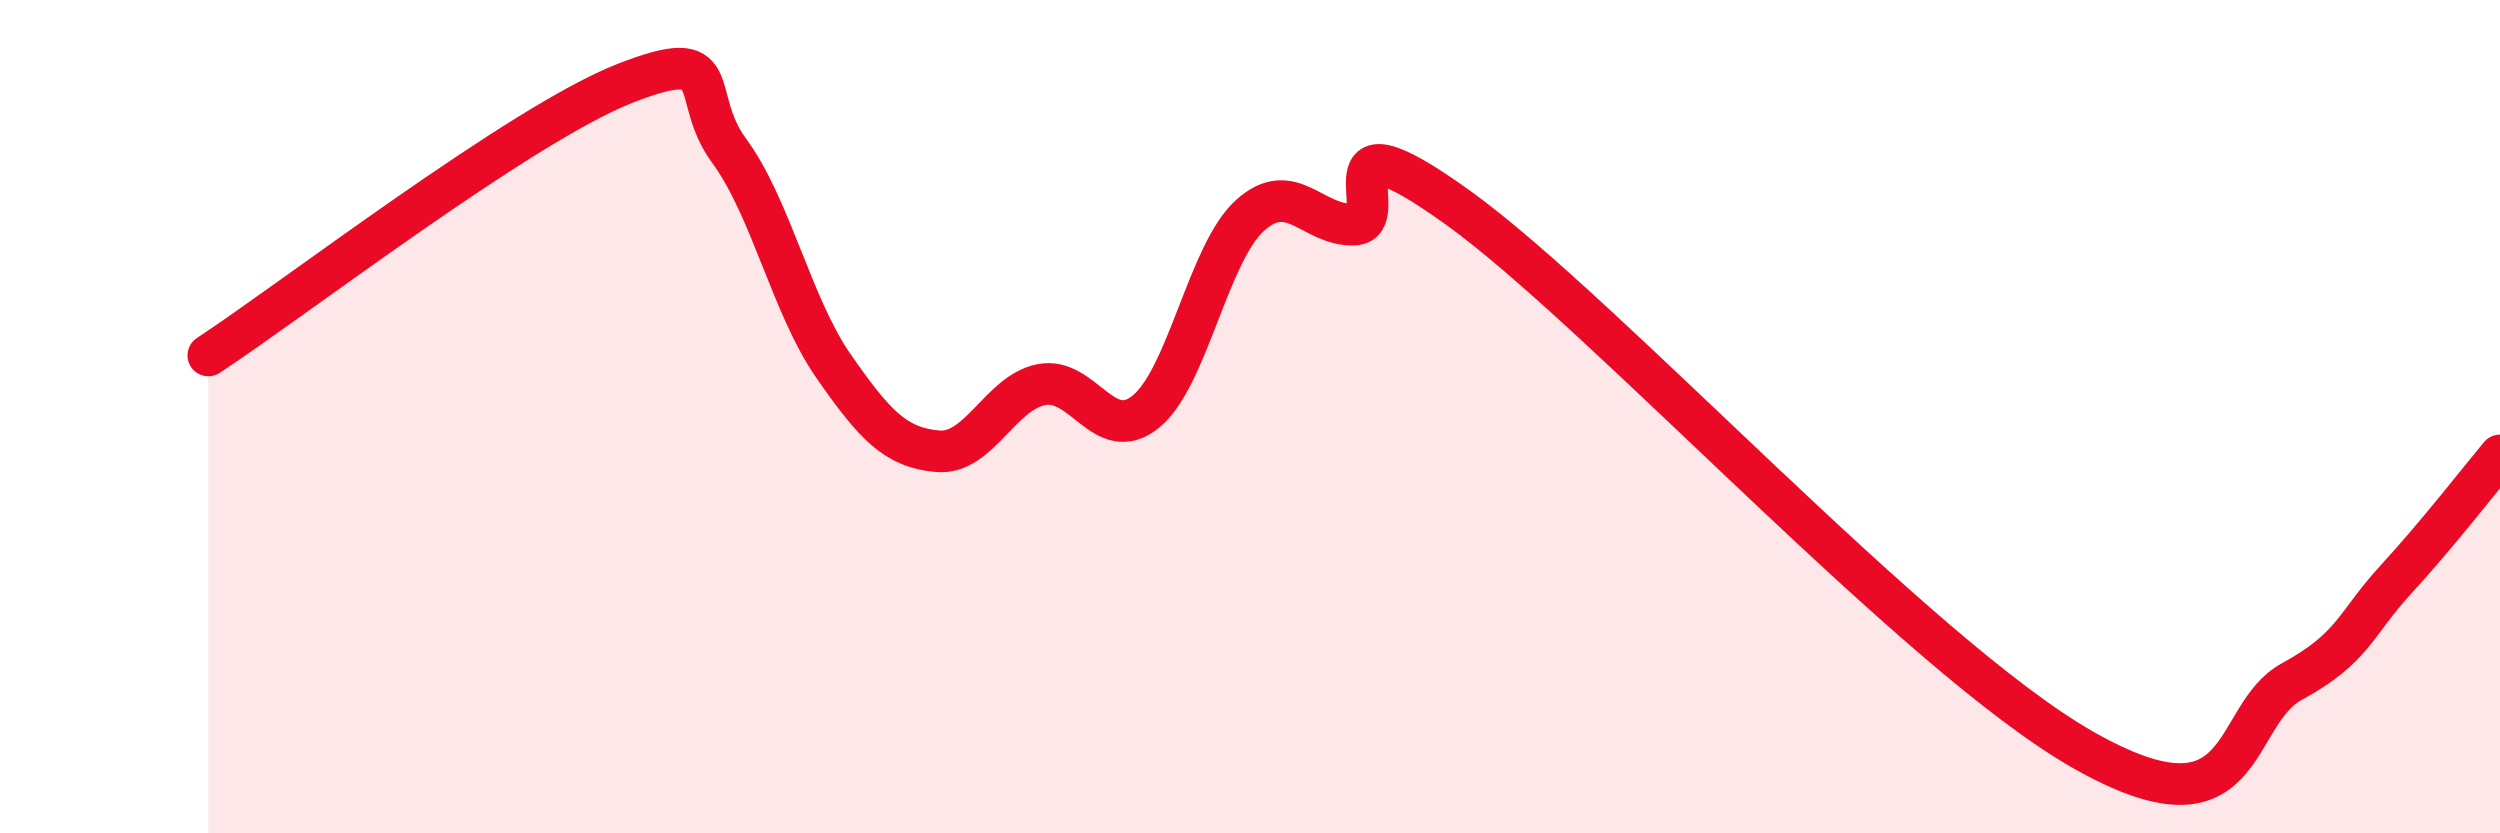 
    <svg width="60" height="20" viewBox="0 0 60 20" xmlns="http://www.w3.org/2000/svg">
      <path
        d="M 5,8.53 C 7,7.22 12.5,2.98 15,2 C 17.5,1.02 16.5,2.26 17.5,3.62 C 18.5,4.98 19,7.34 20,8.78 C 21,10.22 21.5,10.74 22.5,10.83 C 23.5,10.92 24,9.42 25,9.23 C 26,9.04 26.5,10.69 27.5,9.88 C 28.5,9.07 29,6.07 30,5.17 C 31,4.27 31.5,5.43 32.5,5.39 C 33.5,5.35 31.5,2.47 35,4.99 C 38.5,7.51 46,15.73 50,18 C 54,20.27 53.5,17.18 55,16.36 C 56.5,15.54 56.5,15 57.5,13.91 C 58.5,12.82 59.5,11.53 60,10.93L60 20L5 20Z"
        fill="#EB0A25"
        opacity="0.1"
        stroke-linecap="round"
        stroke-linejoin="round"
      />
      <path
        d="M 5,8.53 C 7,7.22 12.5,2.98 15,2 C 17.5,1.02 16.5,2.26 17.5,3.62 C 18.5,4.98 19,7.34 20,8.78 C 21,10.22 21.5,10.74 22.5,10.83 C 23.5,10.92 24,9.42 25,9.23 C 26,9.04 26.5,10.69 27.5,9.88 C 28.5,9.07 29,6.07 30,5.17 C 31,4.27 31.5,5.43 32.5,5.39 C 33.5,5.35 31.5,2.47 35,4.99 C 38.5,7.51 46,15.73 50,18 C 54,20.27 53.5,17.18 55,16.36 C 56.5,15.54 56.5,15 57.5,13.91 C 58.5,12.82 59.5,11.53 60,10.93"
        stroke="#EB0A25"
        stroke-width="1"
        fill="none"
        stroke-linecap="round"
        stroke-linejoin="round"
      />
    </svg>
  